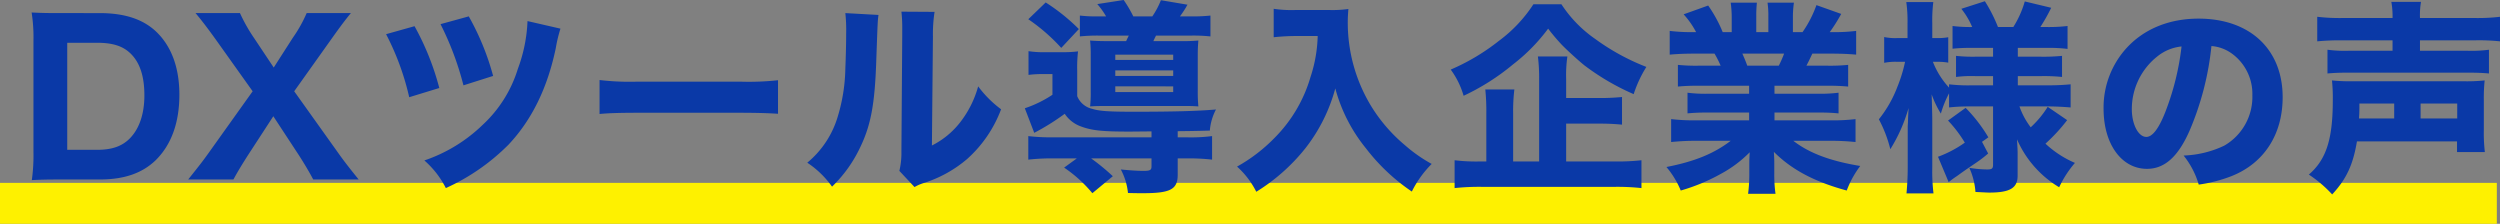 <svg xmlns="http://www.w3.org/2000/svg" width="488.62" height="43.74" viewBox="0 0 488.62 43.74">
  <rect x="0" y="0" width="488.62" height="43.74" fill="#808080" stroke="none"/>
  <g id="グループ_161" data-name="グループ 161" transform="translate(969.5 -2097.76)">
    <path id="パス_75" data-name="パス 75" d="M532,4H44V-4H532Z" transform="translate(-1013.5 2137.5)" fill="#fef100"/>
    <path id="パス_117" data-name="パス 117" d="M3.04-4.56A34.972,34.972,0,0,1,2.72.96C4.36.88,5.44.84,8.16.84H16c4.72,0,8.24-1.2,10.88-3.72,3.08-3,4.68-7.36,4.68-12.84,0-5.24-1.52-9.4-4.44-12.24-2.6-2.52-6.24-3.72-11.16-3.72H8.16c-2.88,0-3.88-.04-5.48-.12a31.324,31.324,0,0,1,.36,5.52Zm6.6-.4V-25.88h5.8c3.2,0,5.2.68,6.72,2.24,1.72,1.76,2.56,4.4,2.56,8.04,0,3.56-.96,6.44-2.76,8.32-1.52,1.6-3.52,2.32-6.48,2.32Zm40.28-6.56,5.04,7.68c1.12,1.76,2,3.24,2.76,4.68H66.6c-1.84-2.28-2.88-3.6-4.12-5.36L54-16.4l7.32-10.28c1.48-2.08,2.48-3.44,3.76-5H56.44a27.228,27.228,0,0,1-2.72,4.84L50-21.04,46.16-26.8a32.41,32.41,0,0,1-2.76-4.88H34.72c1.4,1.68,2.48,3.12,3.92,5.12L45.88-16.4,37.4-4.52C36.2-2.84,35.68-2.16,33.28.84h8.84c.96-1.76,1.76-3.04,2.8-4.68ZM71.96-27.56a51.243,51.243,0,0,1,4.52,12.32l5.88-1.8a51.976,51.976,0,0,0-4.84-12.08ZM82.6-29.52a58.243,58.243,0,0,1,4.48,11.96l5.8-1.84a50.278,50.278,0,0,0-4.76-11.64Zm17-.6a29.873,29.873,0,0,1-1.88,9.32A24.831,24.831,0,0,1,90.84-9.84a30.393,30.393,0,0,1-11.4,6.96,17.867,17.867,0,0,1,4.2,5.4A41.235,41.235,0,0,0,95.88-5.96c4.52-4.8,7.6-11,9.24-18.84a28.354,28.354,0,0,1,.92-3.84Zm14.08,18.16c1.56-.16,3.84-.24,7.32-.24h20.2c3.12,0,5.76.08,7.36.2v-6.56a52.514,52.514,0,0,1-7.32.28H121a49.964,49.964,0,0,1-7.32-.32Zm48.04-19.72a30.991,30.991,0,0,1,.16,4.04c0,2.16-.08,4.88-.16,6.84a34.07,34.07,0,0,1-1.44,9.2,18.513,18.513,0,0,1-6,9.16,18.35,18.35,0,0,1,4.84,4.68A26.064,26.064,0,0,0,164.6-5.4c2.12-4.36,2.88-8.52,3.16-16.84.28-7.88.28-7.88.44-9.08Zm10.96-.28a28.913,28.913,0,0,1,.16,3.68v1.12l-.16,22.48a15.166,15.166,0,0,1-.4,3.84l2.96,3.16a8.452,8.452,0,0,1,1.84-.8,24.375,24.375,0,0,0,8.44-4.68,24.546,24.546,0,0,0,6.64-9.72,21.611,21.611,0,0,1-4.48-4.48,20,20,0,0,1-3.56,7.08,16.209,16.209,0,0,1-5.48,4.48l.2-21.28a28.227,28.227,0,0,1,.32-4.84Zm38.56.92a26.22,26.22,0,0,1-3.68-.16v4.08a32.286,32.286,0,0,1,4-.16h5.56c-.24.48-.32.64-.52,1.08h-3.28c-1.72,0-2.96-.04-3.76-.12a26.111,26.111,0,0,1,.12,2.92v7.12a23.111,23.111,0,0,1-.12,2.84c1.12-.08,1.72-.08,3.64-.08h14.44c1.84,0,1.92,0,3.08.08a28.631,28.631,0,0,1-.12-3.04v-6.88c0-1.36.04-2,.12-2.96a34.809,34.809,0,0,1-3.48.12h-5.32c.2-.44.2-.44.52-1.08h6.64a31.464,31.464,0,0,1,4,.16V-31.2a31.464,31.464,0,0,1-4,.16h-1.96a20.827,20.827,0,0,0,1.2-1.8,3.5,3.5,0,0,1,.28-.48l-5.2-.88a16.094,16.094,0,0,1-1.68,3.16H218a24.609,24.609,0,0,0-1.88-3.2l-5.16.8a14.572,14.572,0,0,1,1.72,2.4Zm3.24,7.48H225.8v1.04H214.48Zm0,3.08H225.8v1.08H214.48Zm0,3.12H225.8v1.12H214.48Zm7.08,8.8V-7.4H202.48a38.078,38.078,0,0,1-5-.24v4.6a41.082,41.082,0,0,1,5.12-.24h4.36l-2.48,1.8a26.159,26.159,0,0,1,5.52,5L214,.2a42.486,42.486,0,0,0-4.24-3.48h11.8v1.56c0,.72-.28.88-1.56.88-1.12,0-2.92-.12-4.44-.28a12.366,12.366,0,0,1,1.4,4.6c1.48.04,2.24.04,2.96.04,5.36,0,6.76-.76,6.76-3.6v-3.2h1.6a40.207,40.207,0,0,1,5.12.24v-4.6a32.676,32.676,0,0,1-5.04.24h-1.68V-8.6c3.96-.04,4.76-.08,6.28-.12a10.648,10.648,0,0,1,1.2-4.12c-3.76.32-8.64.44-16.04.44-4.84,0-6.72-.12-8.12-.56a4.137,4.137,0,0,1-2.96-2.48V-20.4a27.139,27.139,0,0,1,.16-3.8,22.88,22.88,0,0,1-3.04.16H200.8a18.871,18.871,0,0,1-3.28-.2v4.64a19.3,19.3,0,0,1,2.6-.16h2.08v4.04a22.647,22.647,0,0,1-5.4,2.64l1.84,4.8A45.233,45.233,0,0,0,204.6-12a6.374,6.374,0,0,0,3.08,2.44c2.2.84,4.28,1.04,9.68,1.04ZM197.48-30.48a36.392,36.392,0,0,1,6.44,5.6l3.44-3.68a38.06,38.06,0,0,0-6.48-5.2Zm56.56,3.28a27.513,27.513,0,0,1-1.4,8A27.841,27.841,0,0,1,245.6-7.28a31.881,31.881,0,0,1-7.32,5.6,16.782,16.782,0,0,1,3.76,4.92,37.212,37.212,0,0,0,9.64-8.56,32.756,32.756,0,0,0,5.8-11.64,31.417,31.417,0,0,0,6,11.72,38.328,38.328,0,0,0,8.96,8.44,20.533,20.533,0,0,1,3.88-5.4,29.113,29.113,0,0,1-5.2-3.64,31.277,31.277,0,0,1-6.52-7.48,31.386,31.386,0,0,1-4.68-16.64c0-.84.04-1.48.12-2.52a22.754,22.754,0,0,1-3.6.2h-6.88a23.164,23.164,0,0,1-4.12-.24v5.56a41.579,41.579,0,0,1,4.2-.24ZM302.6-10.08h6.44c1.88,0,3.2.08,4.48.2v-5.4a43.794,43.794,0,0,1-4.52.2h-6.4v-3.76a25.652,25.652,0,0,1,.24-4.36h-5.76a34.059,34.059,0,0,1,.24,4.52v16h-5.08v-9.44a35.241,35.241,0,0,1,.24-4.64H286.8a42.521,42.521,0,0,1,.2,4.68v9.4h-1.32a34.81,34.81,0,0,1-4.88-.24V2.52a45.873,45.873,0,0,1,5.4-.24h25.84a44.981,44.981,0,0,1,5.28.24V-2.92a43.14,43.14,0,0,1-5.28.24H302.6ZM296.2-33.4a27.553,27.553,0,0,1-6.76,7.16,41.394,41.394,0,0,1-9.4,5.6,16.114,16.114,0,0,1,2.52,5.12,44.665,44.665,0,0,0,9.64-6.12,35.538,35.538,0,0,0,6.88-7,39.264,39.264,0,0,0,2.64,3.12c.96,1,3.32,3.16,4.48,4.08a46.821,46.821,0,0,0,9.6,5.6,23.541,23.541,0,0,1,2.48-5.32,43.473,43.473,0,0,1-9.96-5.44,24.578,24.578,0,0,1-6.64-6.8Zm42.16,15.92v1.56h-8.04a26.866,26.866,0,0,1-4-.2v4.04a37.164,37.164,0,0,1,4-.16h8.04v1.52H328.08a39.079,39.079,0,0,1-4.96-.24v4.48a46.537,46.537,0,0,1,5-.24h6.64c-3.24,2.48-7,4.04-12.56,5.12A17.312,17.312,0,0,1,325,3a36.878,36.878,0,0,0,7.8-3.24,23.587,23.587,0,0,0,5.68-4.24c-.08,1.44-.08,1.56-.08,2.52v1.6a29.435,29.435,0,0,1-.24,4h5.36a27.062,27.062,0,0,1-.24-4V-2c0-1,0-1.2-.08-2.56,3.48,3.48,7.92,5.84,14.24,7.56a18.873,18.873,0,0,1,2.64-4.8c-5.84-.96-10-2.52-13.08-4.92h7.24a46.041,46.041,0,0,1,4.92.24v-4.48a37.381,37.381,0,0,1-4.96.24H343.32v-1.52h8.52a37.165,37.165,0,0,1,4,.16v-4.04a28.208,28.208,0,0,1-4,.2h-8.52v-1.56h10.4a38.622,38.622,0,0,1,4,.16v-4.24a35.314,35.314,0,0,1-4,.16h-4.16c.4-.76.44-.84,1.16-2.36h3.68c1.96,0,3.64.08,4.88.2V-28.2a34.15,34.15,0,0,1-4.6.24h-.56a32.813,32.813,0,0,0,2.24-3.56l-4.84-1.72a22.144,22.144,0,0,1-2.72,5.28h-1.88v-2.72a19.818,19.818,0,0,1,.2-3.04h-5.16a17.88,17.88,0,0,1,.16,2.8v2.96h-2.36v-2.96a25.147,25.147,0,0,1,.12-2.8h-5.12a21.023,21.023,0,0,1,.2,3.04v2.72H333.2a26.6,26.6,0,0,0-2.84-5.2l-4.8,1.72A16.46,16.46,0,0,1,328-27.96h-.6a34.729,34.729,0,0,1-4.56-.24v4.64c1.24-.12,2.88-.2,4.8-.2h3.96a20.485,20.485,0,0,1,1.2,2.36h-4.4a34.533,34.533,0,0,1-3.96-.16v4.24a37.8,37.8,0,0,1,3.96-.16ZM338-21.4c-.36-1-.56-1.44-.96-2.36h8.16a22.577,22.577,0,0,1-1.04,2.36Zm48.04,7.96v11.4c0,.76-.24.92-1.16.92a21.651,21.651,0,0,1-3.48-.32,13.8,13.8,0,0,1,1.2,4.72c1.72.08,2.28.12,2.72.12,4,0,5.52-.88,5.52-3.28V-4.32c0-.6-.04-1.28-.12-2.68a20.453,20.453,0,0,0,8.24,9.36,20.714,20.714,0,0,1,3.08-4.76,19.932,19.932,0,0,1-5.76-3.76,33.988,33.988,0,0,0,4.24-4.6l-3.8-2.6a19.356,19.356,0,0,1-3.32,4,14.6,14.6,0,0,1-2.2-4.08h5.64c1.36,0,2.88.08,4.36.2v-4.52c-1.28.12-2.72.2-4.44.2h-5.88v-1.8h4.44a34.826,34.826,0,0,1,4.2.16v-4.12a37.478,37.478,0,0,1-4.2.16h-4.44v-1.72h5.64a29.793,29.793,0,0,1,4.08.2v-4.48a31.059,31.059,0,0,1-4.16.2h-1.16a33.853,33.853,0,0,0,2.12-3.76l-5.16-1.24a19.33,19.33,0,0,1-2.24,5h-3A29.918,29.918,0,0,0,384.44-34l-4.6,1.48a15.075,15.075,0,0,1,2.12,3.56,26.825,26.825,0,0,1-3.84-.2v4.44a34.532,34.532,0,0,1,3.96-.16h3.96v1.72H382.6a30.663,30.663,0,0,1-3.8-.16v4.12a24.393,24.393,0,0,1,3.88-.16h3.36v1.8h-4.28a32.187,32.187,0,0,1-4.32-.2v.64a15.747,15.747,0,0,1-3.16-5.04h.84a12.468,12.468,0,0,1,2.16.16v-4.96a11.07,11.07,0,0,1-2.16.16h-.96v-2.92a28.676,28.676,0,0,1,.2-4.12h-5.28a26.172,26.172,0,0,1,.24,4.16v2.88h-1.96a10.555,10.555,0,0,1-2.6-.2v5.04a11.165,11.165,0,0,1,2.6-.2h1.48a28.264,28.264,0,0,1-1.48,4.84,23.48,23.48,0,0,1-3.64,6.4,25.094,25.094,0,0,1,2.24,5.84,31.319,31.319,0,0,0,3.56-8.04c-.04.88-.04.92-.08,1.64-.04,1.28-.04,1.36-.08,1.88v8.12c0,2-.12,3.72-.24,5.04h5.28a35.568,35.568,0,0,1-.24-5.04v-9.36c0-.64-.04-2.32-.12-4.96a18.438,18.438,0,0,0,1.8,3.76,20.088,20.088,0,0,1,1.6-3.96v2.76a34.807,34.807,0,0,1,3.72-.2Zm-8.68,14.8A19.874,19.874,0,0,1,379,.16c1.44-1.04,1.44-1.04,3.68-2.56a22.9,22.9,0,0,0,2.4-1.84l-1.2-2.28,1.24-.88a30.085,30.085,0,0,0-4.44-5.76l-3.44,2.48a25.069,25.069,0,0,1,3.28,4.32,22.41,22.41,0,0,1-5.24,2.76Zm51.36-26.6a7.78,7.78,0,0,1,3.72,1.28,9.721,9.721,0,0,1,4.28,8.36,10.986,10.986,0,0,1-5.52,9.84,20.053,20.053,0,0,1-7.92,1.92,16.4,16.4,0,0,1,2.96,5.68A28.554,28.554,0,0,0,432.6.2c6.4-2.52,10.04-8.16,10.04-15.44,0-9.36-6.4-15.36-16.44-15.36-5.72,0-10.64,2-14.08,5.76a17.257,17.257,0,0,0-4.48,11.88c0,6.88,3.52,11.72,8.48,11.72,3.44,0,6.08-2.36,8.32-7.44A56.436,56.436,0,0,0,428.72-25.24Zm-5.84.08a51.5,51.5,0,0,1-3.2,12.88c-1.28,3.24-2.52,4.8-3.68,4.8-1.56,0-2.84-2.44-2.84-5.44a13.114,13.114,0,0,1,4.92-10.24A8.989,8.989,0,0,1,422.88-25.16Zm31.48-5.56a36.969,36.969,0,0,1-4.96-.24v4.8a47.409,47.409,0,0,1,4.84-.2h9.88v2.04h-8.56a25.719,25.719,0,0,1-4.16-.2v4.64c1.36-.12,2.4-.16,4.2-.16h23.04c1.8,0,3,.04,4.32.16v-4.64a26.3,26.3,0,0,1-4.2.2h-9.28v-2.04h10.84a39.255,39.255,0,0,1,4.8.2v-4.8a36.969,36.969,0,0,1-4.96.24H469.48a15.626,15.626,0,0,1,.2-3.16h-5.8a15.782,15.782,0,0,1,.24,3.16ZM476.72-6.6v2.08h5.44a32.113,32.113,0,0,1-.2-4.36v-5.76a33,33,0,0,1,.16-3.88,34.6,34.6,0,0,1-4.32.16H456.52a35.6,35.6,0,0,1-4.24-.16,33.325,33.325,0,0,1,.16,3.92c0,7.56-1.28,11.56-4.68,14.48a24.905,24.905,0,0,1,4.56,3.88c2.8-3.04,4.08-5.8,4.84-10.36Zm-19.16-4.48c.08-1.08.08-1.6.08-2.92h6.8v2.92Zm12.04,0V-14h7.16v2.92Z" transform="translate(-966 2132)" fill="#0a39a7"/>
  </g>
</svg>

